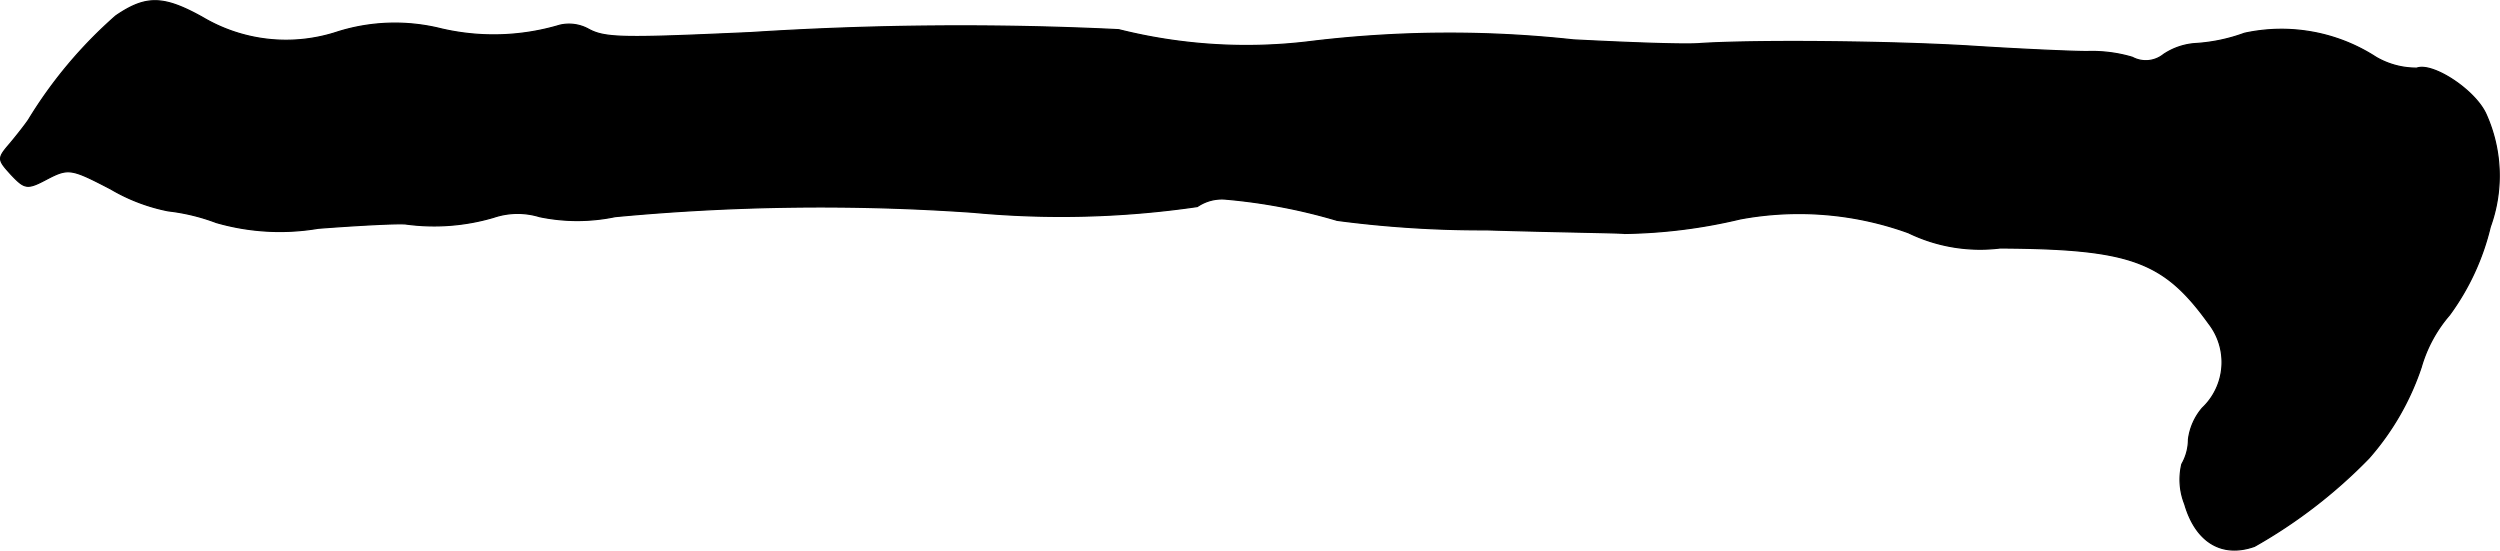 <?xml version="1.0" encoding="UTF-8"?>
<svg xmlns="http://www.w3.org/2000/svg"
     version="1.1"
     width="7.34mm"
     height="1.617mm"
     viewBox="0 0 20.808 4.582">
   <defs>
      <style type="text/css"><![CDATA[
      .a {
        stroke: #000;
        stroke-linecap: round;
        stroke-linejoin: round;
        stroke-width: 0.01px;
      }
    ]]></style>
   </defs>
   <path class="a"
         d="M.964.131A3.736,3.736,0,0,0,.237.997C.213,1.033.147,1.118.086,1.191c-.109.127-.109.133.006.26.115.121.133.127.303.036.176-.091.2-.085.527.085a1.517,1.517,0,0,0,.478.182,1.664,1.664,0,0,1,.4.097,1.91,1.91,0,0,0,.848.048c.315-.024.642-.042.727-.036a1.749,1.749,0,0,0,.733-.055.624.624,0,0,1,.382-.006,1.541,1.541,0,0,0,.63,0,18.231,18.231,0,0,1,2.98-.036,7.845,7.845,0,0,0,1.866-.048.361.361,0,0,1,.242-.061,4.683,4.683,0,0,1,.921.176,9.213,9.213,0,0,0,1.242.079c.6.018,1.121.024,1.151.03a4.393,4.393,0,0,0,.963-.121,2.675,2.675,0,0,1,1.399.115,1.367,1.367,0,0,0,.763.127c1.09.006,1.363.109,1.738.63a.525.525,0,0,1-.055.703.496.496,0,0,0-.115.26.413.413,0,0,1-.055.206.552.552,0,0,0,.024.333c.091.315.309.448.581.351a4.229,4.229,0,0,0,.951-.733,2.203,2.203,0,0,0,.436-.757,1.152,1.152,0,0,1,.236-.436,2.041,2.041,0,0,0,.339-.733,1.247,1.247,0,0,0-.036-.939c-.091-.2-.442-.43-.575-.382A.664.664,0,0,1,19.777.476a1.448,1.448,0,0,0-1.096-.2,1.437,1.437,0,0,1-.4.085.542.542,0,0,0-.273.091A.236.236,0,0,1,17.748.476a1.178,1.178,0,0,0-.376-.048c-.121,0-.533-.018-.915-.042C15.804.343,14.641.331,14.156.361c-.115.012-.594-.006-1.06-.03a9.578,9.578,0,0,0-2.174.012A4.357,4.357,0,0,1,9.311.246,27.33,27.33,0,0,0,6.252.27C5.186.318,5.035.318,4.895.24A.336.336,0,0,0,4.659.209a1.92,1.92,0,0,1-.987.03A1.59,1.59,0,0,0,2.812.264,1.362,1.362,0,0,1,1.685.143C1.358-.039,1.213-.039.964.131Z"/>
</svg>
